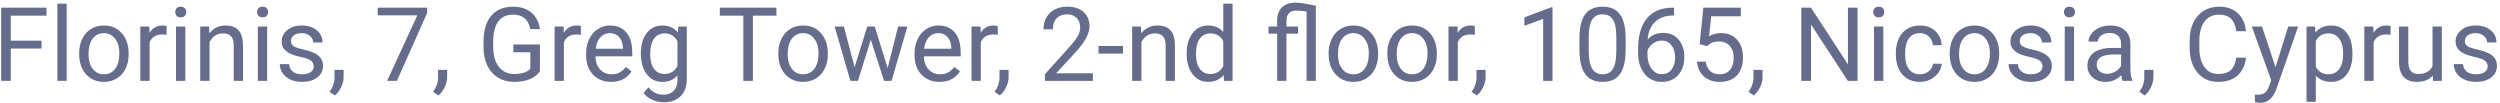 <?xml version="1.0" encoding="UTF-8"?> <svg xmlns="http://www.w3.org/2000/svg" width="340" height="14" viewBox="0 0 340 14" fill="none"> <path d="M5.645 6.604H1.468V11H0.155V1.047H6.321V2.127H1.468V5.531H5.645V6.604ZM9.069 11H7.805V0.5H9.069V11ZM10.765 7.233C10.765 6.509 10.906 5.857 11.188 5.278C11.476 4.7 11.872 4.253 12.378 3.938C12.888 3.624 13.469 3.467 14.121 3.467C15.128 3.467 15.942 3.815 16.561 4.513C17.186 5.21 17.498 6.137 17.498 7.295V7.384C17.498 8.104 17.359 8.751 17.081 9.325C16.808 9.895 16.413 10.339 15.898 10.658C15.388 10.977 14.8 11.137 14.135 11.137C13.132 11.137 12.319 10.788 11.694 10.091C11.075 9.394 10.765 8.471 10.765 7.322V7.233ZM12.036 7.384C12.036 8.204 12.225 8.863 12.604 9.359C12.986 9.856 13.497 10.104 14.135 10.104C14.777 10.104 15.288 9.854 15.666 9.353C16.044 8.847 16.233 8.14 16.233 7.233C16.233 6.422 16.04 5.766 15.652 5.265C15.27 4.759 14.759 4.506 14.121 4.506C13.497 4.506 12.993 4.754 12.61 5.251C12.227 5.748 12.036 6.459 12.036 7.384ZM22.659 4.738C22.468 4.706 22.26 4.69 22.037 4.69C21.208 4.69 20.645 5.044 20.349 5.75V11H19.084V3.604H20.314L20.335 4.458C20.75 3.797 21.338 3.467 22.099 3.467C22.345 3.467 22.532 3.499 22.659 3.562V4.738ZM25.202 11H23.938V3.604H25.202V11ZM23.835 1.642C23.835 1.437 23.896 1.263 24.02 1.122C24.147 0.981 24.334 0.91 24.58 0.91C24.826 0.91 25.013 0.981 25.141 1.122C25.268 1.263 25.332 1.437 25.332 1.642C25.332 1.847 25.268 2.018 25.141 2.154C25.013 2.291 24.826 2.359 24.58 2.359C24.334 2.359 24.147 2.291 24.02 2.154C23.896 2.018 23.835 1.847 23.835 1.642ZM28.429 3.604L28.47 4.533C29.035 3.822 29.773 3.467 30.685 3.467C32.248 3.467 33.036 4.349 33.05 6.112V11H31.785V6.105C31.781 5.572 31.658 5.178 31.416 4.923C31.179 4.668 30.808 4.54 30.302 4.54C29.892 4.54 29.532 4.649 29.222 4.868C28.912 5.087 28.67 5.374 28.497 5.729V11H27.232V3.604H28.429ZM36.331 11H35.066V3.604H36.331V11ZM34.964 1.642C34.964 1.437 35.025 1.263 35.148 1.122C35.276 0.981 35.463 0.91 35.709 0.91C35.955 0.91 36.142 0.981 36.27 1.122C36.397 1.263 36.461 1.437 36.461 1.642C36.461 1.847 36.397 2.018 36.27 2.154C36.142 2.291 35.955 2.359 35.709 2.359C35.463 2.359 35.276 2.291 35.148 2.154C35.025 2.018 34.964 1.847 34.964 1.642ZM42.668 9.038C42.668 8.696 42.538 8.432 42.278 8.245C42.023 8.054 41.574 7.89 40.932 7.753C40.294 7.616 39.785 7.452 39.407 7.261C39.033 7.069 38.755 6.841 38.573 6.577C38.395 6.313 38.307 5.998 38.307 5.634C38.307 5.028 38.562 4.515 39.072 4.096C39.587 3.676 40.243 3.467 41.041 3.467C41.88 3.467 42.559 3.683 43.078 4.116C43.602 4.549 43.864 5.103 43.864 5.777H42.593C42.593 5.431 42.445 5.132 42.148 4.882C41.857 4.631 41.488 4.506 41.041 4.506C40.581 4.506 40.221 4.606 39.961 4.807C39.701 5.007 39.571 5.269 39.571 5.593C39.571 5.898 39.692 6.128 39.934 6.283C40.175 6.438 40.61 6.586 41.239 6.728C41.873 6.869 42.385 7.037 42.777 7.233C43.169 7.429 43.459 7.666 43.645 7.944C43.837 8.218 43.933 8.553 43.933 8.949C43.933 9.61 43.668 10.141 43.14 10.542C42.611 10.938 41.925 11.137 41.082 11.137C40.49 11.137 39.965 11.032 39.51 10.822C39.054 10.613 38.696 10.321 38.437 9.947C38.181 9.569 38.054 9.161 38.054 8.724H39.318C39.341 9.147 39.51 9.485 39.824 9.735C40.143 9.981 40.562 10.104 41.082 10.104C41.56 10.104 41.943 10.009 42.23 9.817C42.522 9.621 42.668 9.362 42.668 9.038ZM45.539 12.982L44.821 12.49C45.25 11.893 45.473 11.278 45.491 10.645V9.503H46.728V10.494C46.728 10.954 46.615 11.415 46.387 11.875C46.163 12.335 45.881 12.704 45.539 12.982ZM58.097 1.758L53.975 11H52.648L56.757 2.086H51.37V1.047H58.097V1.758ZM59.621 12.982L58.903 12.49C59.332 11.893 59.555 11.278 59.573 10.645V9.503H60.81V10.494C60.81 10.954 60.697 11.415 60.469 11.875C60.245 12.335 59.963 12.704 59.621 12.982ZM73.43 9.694C73.092 10.177 72.621 10.54 72.015 10.781C71.413 11.018 70.711 11.137 69.909 11.137C69.098 11.137 68.378 10.948 67.749 10.569C67.12 10.187 66.632 9.644 66.286 8.942C65.944 8.241 65.769 7.427 65.76 6.502V5.634C65.76 4.134 66.108 2.972 66.806 2.147C67.507 1.323 68.492 0.91 69.759 0.91C70.798 0.91 71.634 1.177 72.268 1.71C72.901 2.239 73.288 2.991 73.43 3.966H72.117C71.871 2.649 71.087 1.99 69.766 1.99C68.886 1.99 68.218 2.3 67.763 2.92C67.311 3.535 67.084 4.428 67.079 5.6V6.413C67.079 7.53 67.334 8.418 67.845 9.079C68.355 9.735 69.046 10.063 69.916 10.063C70.408 10.063 70.839 10.009 71.208 9.899C71.577 9.79 71.882 9.605 72.124 9.346V7.11H69.82V6.044H73.43V9.694ZM79.001 4.738C78.81 4.706 78.602 4.69 78.379 4.69C77.549 4.69 76.987 5.044 76.69 5.75V11H75.426V3.604H76.656L76.677 4.458C77.091 3.797 77.679 3.467 78.44 3.467C78.686 3.467 78.873 3.499 79.001 3.562V4.738ZM83.103 11.137C82.1 11.137 81.284 10.809 80.655 10.152C80.026 9.492 79.712 8.61 79.712 7.507V7.274C79.712 6.541 79.851 5.887 80.129 5.312C80.412 4.734 80.803 4.283 81.305 3.959C81.811 3.631 82.357 3.467 82.945 3.467C83.907 3.467 84.654 3.784 85.188 4.417C85.721 5.05 85.987 5.957 85.987 7.138V7.664H80.977C80.995 8.393 81.207 8.983 81.612 9.435C82.022 9.881 82.542 10.104 83.171 10.104C83.618 10.104 83.996 10.013 84.306 9.831C84.616 9.649 84.887 9.407 85.119 9.106L85.892 9.708C85.272 10.661 84.342 11.137 83.103 11.137ZM82.945 4.506C82.435 4.506 82.007 4.693 81.66 5.066C81.314 5.436 81.1 5.955 81.018 6.625H84.723V6.529C84.686 5.887 84.513 5.39 84.203 5.039C83.893 4.684 83.474 4.506 82.945 4.506ZM87.156 7.24C87.156 6.087 87.423 5.171 87.956 4.492C88.489 3.809 89.196 3.467 90.075 3.467C90.978 3.467 91.682 3.786 92.188 4.424L92.249 3.604H93.404V10.822C93.404 11.779 93.12 12.534 92.55 13.085C91.985 13.636 91.224 13.912 90.267 13.912C89.733 13.912 89.212 13.798 88.701 13.57C88.191 13.342 87.801 13.03 87.532 12.634L88.189 11.875C88.731 12.545 89.394 12.88 90.178 12.88C90.793 12.88 91.272 12.707 91.613 12.36C91.96 12.014 92.133 11.526 92.133 10.898V10.262C91.627 10.845 90.936 11.137 90.061 11.137C89.196 11.137 88.494 10.788 87.956 10.091C87.423 9.394 87.156 8.443 87.156 7.24ZM88.428 7.384C88.428 8.218 88.599 8.874 88.94 9.353C89.282 9.826 89.761 10.063 90.376 10.063C91.174 10.063 91.759 9.701 92.133 8.977V5.6C91.745 4.893 91.164 4.54 90.39 4.54C89.774 4.54 89.294 4.779 88.947 5.258C88.601 5.736 88.428 6.445 88.428 7.384ZM105.593 2.127H102.394V11H101.088V2.127H97.895V1.047H105.593V2.127ZM105.853 7.233C105.853 6.509 105.994 5.857 106.276 5.278C106.563 4.7 106.96 4.253 107.466 3.938C107.976 3.624 108.557 3.467 109.209 3.467C110.216 3.467 111.03 3.815 111.649 4.513C112.274 5.21 112.586 6.137 112.586 7.295V7.384C112.586 8.104 112.447 8.751 112.169 9.325C111.896 9.895 111.501 10.339 110.986 10.658C110.476 10.977 109.888 11.137 109.223 11.137C108.22 11.137 107.407 10.788 106.782 10.091C106.162 9.394 105.853 8.471 105.853 7.322V7.233ZM107.124 7.384C107.124 8.204 107.313 8.863 107.691 9.359C108.074 9.856 108.585 10.104 109.223 10.104C109.865 10.104 110.376 9.854 110.754 9.353C111.132 8.847 111.321 8.14 111.321 7.233C111.321 6.422 111.128 5.766 110.74 5.265C110.357 4.759 109.847 4.506 109.209 4.506C108.585 4.506 108.081 4.754 107.698 5.251C107.315 5.748 107.124 6.459 107.124 7.384ZM120.721 9.257L122.143 3.604H123.407L121.254 11H120.229L118.431 5.395L116.681 11H115.655L113.509 3.604H114.767L116.223 9.141L117.945 3.604H118.964L120.721 9.257ZM127.769 11.137C126.766 11.137 125.95 10.809 125.321 10.152C124.692 9.492 124.378 8.61 124.378 7.507V7.274C124.378 6.541 124.517 5.887 124.795 5.312C125.077 4.734 125.469 4.283 125.971 3.959C126.477 3.631 127.023 3.467 127.611 3.467C128.573 3.467 129.32 3.784 129.854 4.417C130.387 5.05 130.653 5.957 130.653 7.138V7.664H125.643C125.661 8.393 125.873 8.983 126.278 9.435C126.688 9.881 127.208 10.104 127.837 10.104C128.284 10.104 128.662 10.013 128.972 9.831C129.282 9.649 129.553 9.407 129.785 9.106L130.558 9.708C129.938 10.661 129.008 11.137 127.769 11.137ZM127.611 4.506C127.101 4.506 126.673 4.693 126.326 5.066C125.98 5.436 125.766 5.955 125.684 6.625H129.389V6.529C129.352 5.887 129.179 5.39 128.869 5.039C128.559 4.684 128.14 4.506 127.611 4.506ZM135.698 4.738C135.507 4.706 135.299 4.69 135.076 4.69C134.247 4.69 133.684 5.044 133.388 5.75V11H132.123V3.604H133.354L133.374 4.458C133.789 3.797 134.377 3.467 135.138 3.467C135.384 3.467 135.571 3.499 135.698 3.562V4.738ZM135.979 12.982L135.261 12.49C135.689 11.893 135.912 11.278 135.931 10.645V9.503H137.168V10.494C137.168 10.954 137.054 11.415 136.826 11.875C136.603 12.335 136.32 12.704 135.979 12.982ZM148.632 11H142.11V10.091L145.556 6.263C146.066 5.684 146.417 5.215 146.608 4.854C146.804 4.49 146.902 4.114 146.902 3.727C146.902 3.207 146.745 2.781 146.431 2.448C146.116 2.116 145.697 1.949 145.173 1.949C144.544 1.949 144.054 2.129 143.703 2.489C143.357 2.845 143.184 3.341 143.184 3.979H141.919C141.919 3.063 142.213 2.323 142.801 1.758C143.393 1.193 144.184 0.91 145.173 0.91C146.098 0.91 146.829 1.154 147.367 1.642C147.905 2.125 148.174 2.77 148.174 3.576C148.174 4.556 147.549 5.723 146.301 7.076L143.635 9.968H148.632V11ZM152.733 7.288H149.397V6.256H152.733V7.288ZM155.167 3.604L155.208 4.533C155.773 3.822 156.511 3.467 157.423 3.467C158.986 3.467 159.774 4.349 159.788 6.112V11H158.523V6.105C158.519 5.572 158.396 5.178 158.154 4.923C157.917 4.668 157.546 4.54 157.04 4.54C156.63 4.54 156.27 4.649 155.96 4.868C155.65 5.087 155.409 5.374 155.235 5.729V11H153.971V3.604H155.167ZM161.388 7.24C161.388 6.105 161.657 5.194 162.194 4.506C162.732 3.813 163.436 3.467 164.307 3.467C165.173 3.467 165.858 3.763 166.364 4.355V0.5H167.629V11H166.467L166.405 10.207C165.899 10.827 165.195 11.137 164.293 11.137C163.436 11.137 162.737 10.786 162.194 10.084C161.657 9.382 161.388 8.466 161.388 7.336V7.24ZM162.652 7.384C162.652 8.222 162.826 8.879 163.172 9.353C163.518 9.826 163.997 10.063 164.607 10.063C165.41 10.063 165.995 9.703 166.364 8.983V5.586C165.986 4.889 165.405 4.54 164.621 4.54C164.001 4.54 163.518 4.779 163.172 5.258C162.826 5.736 162.652 6.445 162.652 7.384ZM177.691 1.573C177.126 1.482 176.671 1.437 176.324 1.437C175.413 1.437 174.957 1.915 174.957 2.872V3.604H176.536V4.581H174.957V11H173.692V4.581H172.523V3.604H173.692V2.797C173.697 2.008 173.918 1.405 174.355 0.985C174.793 0.566 175.415 0.356 176.222 0.356C176.682 0.356 177.593 0.495 178.956 0.773V11H177.691V1.573ZM180.692 7.233C180.692 6.509 180.834 5.857 181.116 5.278C181.403 4.7 181.8 4.253 182.306 3.938C182.816 3.624 183.397 3.467 184.049 3.467C185.056 3.467 185.869 3.815 186.489 4.513C187.114 5.21 187.426 6.137 187.426 7.295V7.384C187.426 8.104 187.287 8.751 187.009 9.325C186.735 9.895 186.341 10.339 185.826 10.658C185.316 10.977 184.728 11.137 184.062 11.137C183.06 11.137 182.246 10.788 181.622 10.091C181.002 9.394 180.692 8.471 180.692 7.322V7.233ZM181.964 7.384C181.964 8.204 182.153 8.863 182.531 9.359C182.914 9.856 183.424 10.104 184.062 10.104C184.705 10.104 185.215 9.854 185.594 9.353C185.972 8.847 186.161 8.14 186.161 7.233C186.161 6.422 185.967 5.766 185.58 5.265C185.197 4.759 184.687 4.506 184.049 4.506C183.424 4.506 182.921 4.754 182.538 5.251C182.155 5.748 181.964 6.459 181.964 7.384ZM188.677 7.233C188.677 6.509 188.818 5.857 189.101 5.278C189.388 4.7 189.784 4.253 190.29 3.938C190.8 3.624 191.382 3.467 192.033 3.467C193.04 3.467 193.854 3.815 194.474 4.513C195.098 5.21 195.41 6.137 195.41 7.295V7.384C195.41 8.104 195.271 8.751 194.993 9.325C194.72 9.895 194.326 10.339 193.811 10.658C193.3 10.977 192.712 11.137 192.047 11.137C191.044 11.137 190.231 10.788 189.606 10.091C188.987 9.394 188.677 8.471 188.677 7.322V7.233ZM189.948 7.384C189.948 8.204 190.137 8.863 190.516 9.359C190.898 9.856 191.409 10.104 192.047 10.104C192.689 10.104 193.2 9.854 193.578 9.353C193.956 8.847 194.146 8.14 194.146 7.233C194.146 6.422 193.952 5.766 193.564 5.265C193.182 4.759 192.671 4.506 192.033 4.506C191.409 4.506 190.905 4.754 190.522 5.251C190.14 5.748 189.948 6.459 189.948 7.384ZM200.571 4.738C200.38 4.706 200.173 4.69 199.949 4.69C199.12 4.69 198.557 5.044 198.261 5.75V11H196.996V3.604H198.227L198.247 4.458C198.662 3.797 199.25 3.467 200.011 3.467C200.257 3.467 200.444 3.499 200.571 3.562V4.738ZM200.852 12.982L200.134 12.49C200.562 11.893 200.785 11.278 200.804 10.645V9.503H202.041V10.494C202.041 10.954 201.927 11.415 201.699 11.875C201.476 12.335 201.193 12.704 200.852 12.982ZM211.14 11H209.868V2.571L207.318 3.508V2.359L210.941 0.999H211.14V11ZM221.086 6.755C221.086 8.236 220.833 9.337 220.327 10.057C219.821 10.777 219.031 11.137 217.955 11.137C216.893 11.137 216.107 10.786 215.597 10.084C215.086 9.378 214.822 8.325 214.804 6.926V5.237C214.804 3.774 215.057 2.688 215.562 1.977C216.068 1.266 216.861 0.91 217.941 0.91C219.012 0.91 219.801 1.254 220.307 1.942C220.812 2.626 221.072 3.683 221.086 5.114V6.755ZM219.821 5.025C219.821 3.954 219.671 3.175 219.37 2.688C219.069 2.195 218.593 1.949 217.941 1.949C217.294 1.949 216.823 2.193 216.526 2.681C216.23 3.168 216.077 3.918 216.068 4.93V6.953C216.068 8.029 216.223 8.824 216.533 9.339C216.848 9.849 217.322 10.104 217.955 10.104C218.579 10.104 219.042 9.863 219.343 9.38C219.648 8.897 219.808 8.136 219.821 7.097V5.025ZM227.669 1.04V2.113H227.437C226.452 2.132 225.668 2.423 225.085 2.988C224.502 3.553 224.164 4.349 224.073 5.374C224.597 4.772 225.313 4.472 226.22 4.472C227.086 4.472 227.776 4.777 228.291 5.388C228.811 5.998 229.07 6.787 229.07 7.753C229.07 8.778 228.79 9.599 228.229 10.214C227.674 10.829 226.926 11.137 225.987 11.137C225.035 11.137 224.262 10.772 223.67 10.043C223.077 9.309 222.781 8.366 222.781 7.213V6.728C222.781 4.896 223.171 3.496 223.95 2.53C224.734 1.56 225.898 1.063 227.443 1.04H227.669ZM226.008 5.524C225.575 5.524 225.176 5.654 224.812 5.914C224.447 6.174 224.194 6.5 224.053 6.892V7.356C224.053 8.177 224.237 8.838 224.606 9.339C224.976 9.84 225.436 10.091 225.987 10.091C226.557 10.091 227.004 9.881 227.327 9.462C227.655 9.043 227.819 8.493 227.819 7.814C227.819 7.131 227.653 6.579 227.32 6.16C226.992 5.736 226.555 5.524 226.008 5.524ZM231.148 6.01L231.654 1.047H236.754V2.216H232.728L232.427 4.93C232.914 4.643 233.468 4.499 234.088 4.499C234.995 4.499 235.715 4.8 236.248 5.401C236.781 5.998 237.048 6.807 237.048 7.828C237.048 8.854 236.77 9.662 236.214 10.255C235.662 10.843 234.89 11.137 233.896 11.137C233.017 11.137 232.299 10.893 231.743 10.405C231.187 9.918 230.87 9.243 230.793 8.382H231.989C232.067 8.951 232.27 9.382 232.598 9.674C232.926 9.961 233.359 10.104 233.896 10.104C234.484 10.104 234.945 9.904 235.277 9.503C235.615 9.102 235.783 8.548 235.783 7.842C235.783 7.176 235.601 6.643 235.236 6.242C234.876 5.837 234.396 5.634 233.794 5.634C233.243 5.634 232.81 5.755 232.495 5.996L232.16 6.27L231.148 6.01ZM238.518 12.982L237.8 12.49C238.228 11.893 238.451 11.278 238.47 10.645V9.503H239.707V10.494C239.707 10.954 239.593 11.415 239.365 11.875C239.142 12.335 238.859 12.704 238.518 12.982ZM252.627 11H251.308L246.297 3.33V11H244.978V1.047H246.297L251.321 8.751V1.047H252.627V11ZM256.134 11H254.869V3.604H256.134V11ZM254.767 1.642C254.767 1.437 254.828 1.263 254.951 1.122C255.079 0.981 255.266 0.91 255.512 0.91C255.758 0.91 255.945 0.981 256.072 1.122C256.2 1.263 256.264 1.437 256.264 1.642C256.264 1.847 256.2 2.018 256.072 2.154C255.945 2.291 255.758 2.359 255.512 2.359C255.266 2.359 255.079 2.291 254.951 2.154C254.828 2.018 254.767 1.847 254.767 1.642ZM261.131 10.104C261.582 10.104 261.976 9.968 262.313 9.694C262.651 9.421 262.838 9.079 262.874 8.669H264.07C264.048 9.093 263.902 9.496 263.633 9.879C263.364 10.262 263.004 10.567 262.553 10.795C262.106 11.023 261.632 11.137 261.131 11.137C260.124 11.137 259.322 10.802 258.725 10.132C258.132 9.457 257.836 8.537 257.836 7.37V7.158C257.836 6.438 257.968 5.798 258.232 5.237C258.497 4.677 258.875 4.242 259.367 3.932C259.864 3.622 260.45 3.467 261.124 3.467C261.953 3.467 262.642 3.715 263.188 4.212C263.74 4.709 264.034 5.354 264.07 6.146H262.874C262.838 5.668 262.655 5.276 262.327 4.971C262.004 4.661 261.603 4.506 261.124 4.506C260.481 4.506 259.982 4.738 259.627 5.203C259.276 5.663 259.101 6.331 259.101 7.206V7.445C259.101 8.298 259.276 8.954 259.627 9.414C259.978 9.874 260.479 10.104 261.131 10.104ZM265.157 7.233C265.157 6.509 265.299 5.857 265.581 5.278C265.868 4.7 266.265 4.253 266.771 3.938C267.281 3.624 267.862 3.467 268.514 3.467C269.521 3.467 270.334 3.815 270.954 4.513C271.578 5.21 271.891 6.137 271.891 7.295V7.384C271.891 8.104 271.752 8.751 271.474 9.325C271.2 9.895 270.806 10.339 270.291 10.658C269.781 10.977 269.193 11.137 268.527 11.137C267.525 11.137 266.711 10.788 266.087 10.091C265.467 9.394 265.157 8.471 265.157 7.322V7.233ZM266.429 7.384C266.429 8.204 266.618 8.863 266.996 9.359C267.379 9.856 267.889 10.104 268.527 10.104C269.17 10.104 269.68 9.854 270.059 9.353C270.437 8.847 270.626 8.14 270.626 7.233C270.626 6.422 270.432 5.766 270.045 5.265C269.662 4.759 269.152 4.506 268.514 4.506C267.889 4.506 267.386 4.754 267.003 5.251C266.62 5.748 266.429 6.459 266.429 7.384ZM277.783 9.038C277.783 8.696 277.653 8.432 277.394 8.245C277.138 8.054 276.689 7.89 276.047 7.753C275.409 7.616 274.901 7.452 274.522 7.261C274.149 7.069 273.871 6.841 273.688 6.577C273.511 6.313 273.422 5.998 273.422 5.634C273.422 5.028 273.677 4.515 274.188 4.096C274.702 3.676 275.359 3.467 276.156 3.467C276.995 3.467 277.674 3.683 278.193 4.116C278.717 4.549 278.979 5.103 278.979 5.777H277.708C277.708 5.431 277.56 5.132 277.264 4.882C276.972 4.631 276.603 4.506 276.156 4.506C275.696 4.506 275.336 4.606 275.076 4.807C274.816 5.007 274.687 5.269 274.687 5.593C274.687 5.898 274.807 6.128 275.049 6.283C275.29 6.438 275.726 6.586 276.354 6.728C276.988 6.869 277.501 7.037 277.893 7.233C278.285 7.429 278.574 7.666 278.761 7.944C278.952 8.218 279.048 8.553 279.048 8.949C279.048 9.61 278.784 10.141 278.255 10.542C277.726 10.938 277.04 11.137 276.197 11.137C275.605 11.137 275.081 11.032 274.625 10.822C274.169 10.613 273.812 10.321 273.552 9.947C273.297 9.569 273.169 9.161 273.169 8.724H274.434C274.456 9.147 274.625 9.485 274.939 9.735C275.258 9.981 275.678 10.104 276.197 10.104C276.676 10.104 277.059 10.009 277.346 9.817C277.637 9.621 277.783 9.362 277.783 9.038ZM282.069 11H280.805V3.604H282.069V11ZM280.702 1.642C280.702 1.437 280.764 1.263 280.887 1.122C281.014 0.981 281.201 0.91 281.447 0.91C281.693 0.91 281.88 0.981 282.008 1.122C282.135 1.263 282.199 1.437 282.199 1.642C282.199 1.847 282.135 2.018 282.008 2.154C281.88 2.291 281.693 2.359 281.447 2.359C281.201 2.359 281.014 2.291 280.887 2.154C280.764 2.018 280.702 1.847 280.702 1.642ZM288.666 11C288.593 10.854 288.534 10.594 288.488 10.221C287.9 10.831 287.199 11.137 286.383 11.137C285.654 11.137 285.054 10.932 284.585 10.521C284.12 10.107 283.888 9.583 283.888 8.949C283.888 8.179 284.179 7.582 284.763 7.158C285.351 6.73 286.175 6.516 287.237 6.516H288.468V5.935C288.468 5.493 288.336 5.142 288.071 4.882C287.807 4.618 287.417 4.485 286.902 4.485C286.451 4.485 286.073 4.599 285.768 4.827C285.462 5.055 285.31 5.331 285.31 5.654H284.038C284.038 5.285 284.168 4.93 284.428 4.588C284.692 4.242 285.048 3.968 285.494 3.768C285.945 3.567 286.44 3.467 286.978 3.467C287.83 3.467 288.497 3.681 288.98 4.109C289.464 4.533 289.714 5.119 289.732 5.866V9.271C289.732 9.95 289.819 10.49 289.992 10.891V11H288.666ZM286.567 10.036C286.964 10.036 287.34 9.934 287.695 9.729C288.051 9.523 288.308 9.257 288.468 8.929V7.411H287.477C285.927 7.411 285.152 7.865 285.152 8.771C285.152 9.168 285.285 9.478 285.549 9.701C285.813 9.924 286.153 10.036 286.567 10.036ZM291.674 12.982L290.956 12.49C291.384 11.893 291.608 11.278 291.626 10.645V9.503H292.863V10.494C292.863 10.954 292.749 11.415 292.521 11.875C292.298 12.335 292.016 12.704 291.674 12.982ZM305.455 7.842C305.332 8.895 304.942 9.708 304.286 10.282C303.634 10.852 302.766 11.137 301.682 11.137C300.506 11.137 299.562 10.715 298.852 9.872C298.145 9.029 297.792 7.901 297.792 6.488V5.531C297.792 4.606 297.956 3.793 298.284 3.091C298.617 2.389 299.086 1.851 299.692 1.478C300.299 1.099 301 0.91 301.798 0.91C302.855 0.91 303.703 1.206 304.341 1.799C304.979 2.387 305.35 3.202 305.455 4.246H304.136C304.022 3.453 303.773 2.879 303.391 2.523C303.012 2.168 302.481 1.99 301.798 1.99C300.959 1.99 300.301 2.3 299.822 2.92C299.348 3.54 299.111 4.422 299.111 5.565V6.529C299.111 7.609 299.337 8.468 299.788 9.106C300.239 9.744 300.87 10.063 301.682 10.063C302.411 10.063 302.969 9.899 303.356 9.571C303.748 9.239 304.008 8.662 304.136 7.842H305.455ZM309.475 9.147L311.197 3.604H312.551L309.577 12.142C309.117 13.372 308.385 13.987 307.383 13.987L307.144 13.967L306.672 13.878V12.852L307.014 12.88C307.442 12.88 307.775 12.793 308.012 12.62C308.253 12.447 308.451 12.13 308.606 11.67L308.887 10.918L306.248 3.604H307.629L309.475 9.147ZM319.934 7.384C319.934 8.509 319.676 9.416 319.161 10.104C318.646 10.793 317.949 11.137 317.069 11.137C316.172 11.137 315.465 10.852 314.95 10.282V13.844H313.686V3.604H314.841L314.902 4.424C315.417 3.786 316.133 3.467 317.049 3.467C317.938 3.467 318.639 3.802 319.154 4.472C319.674 5.142 319.934 6.074 319.934 7.268V7.384ZM318.669 7.24C318.669 6.406 318.491 5.748 318.136 5.265C317.78 4.782 317.293 4.54 316.673 4.54C315.907 4.54 315.333 4.88 314.95 5.559V9.093C315.328 9.767 315.907 10.104 316.687 10.104C317.293 10.104 317.773 9.865 318.129 9.387C318.489 8.904 318.669 8.188 318.669 7.24ZM325.122 4.738C324.931 4.706 324.723 4.69 324.5 4.69C323.671 4.69 323.108 5.044 322.812 5.75V11H321.547V3.604H322.777L322.798 4.458C323.213 3.797 323.8 3.467 324.562 3.467C324.808 3.467 324.994 3.499 325.122 3.562V4.738ZM330.857 10.269C330.365 10.847 329.643 11.137 328.69 11.137C327.902 11.137 327.3 10.909 326.886 10.453C326.476 9.993 326.268 9.314 326.264 8.416V3.604H327.528V8.382C327.528 9.503 327.984 10.063 328.896 10.063C329.862 10.063 330.504 9.703 330.823 8.983V3.604H332.088V11H330.885L330.857 10.269ZM338.322 9.038C338.322 8.696 338.192 8.432 337.933 8.245C337.677 8.054 337.229 7.89 336.586 7.753C335.948 7.616 335.44 7.452 335.062 7.261C334.688 7.069 334.41 6.841 334.228 6.577C334.05 6.313 333.961 5.998 333.961 5.634C333.961 5.028 334.216 4.515 334.727 4.096C335.242 3.676 335.898 3.467 336.695 3.467C337.534 3.467 338.213 3.683 338.732 4.116C339.257 4.549 339.519 5.103 339.519 5.777H338.247C338.247 5.431 338.099 5.132 337.803 4.882C337.511 4.631 337.142 4.506 336.695 4.506C336.235 4.506 335.875 4.606 335.615 4.807C335.355 5.007 335.226 5.269 335.226 5.593C335.226 5.898 335.346 6.128 335.588 6.283C335.829 6.438 336.265 6.586 336.894 6.728C337.527 6.869 338.04 7.037 338.432 7.233C338.824 7.429 339.113 7.666 339.3 7.944C339.491 8.218 339.587 8.553 339.587 8.949C339.587 9.61 339.323 10.141 338.794 10.542C338.265 10.938 337.579 11.137 336.736 11.137C336.144 11.137 335.62 11.032 335.164 10.822C334.708 10.613 334.351 10.321 334.091 9.947C333.836 9.569 333.708 9.161 333.708 8.724H334.973C334.995 9.147 335.164 9.485 335.479 9.735C335.798 9.981 336.217 10.104 336.736 10.104C337.215 10.104 337.598 10.009 337.885 9.817C338.176 9.621 338.322 9.362 338.322 9.038Z" fill="#666C8C"></path> </svg> 